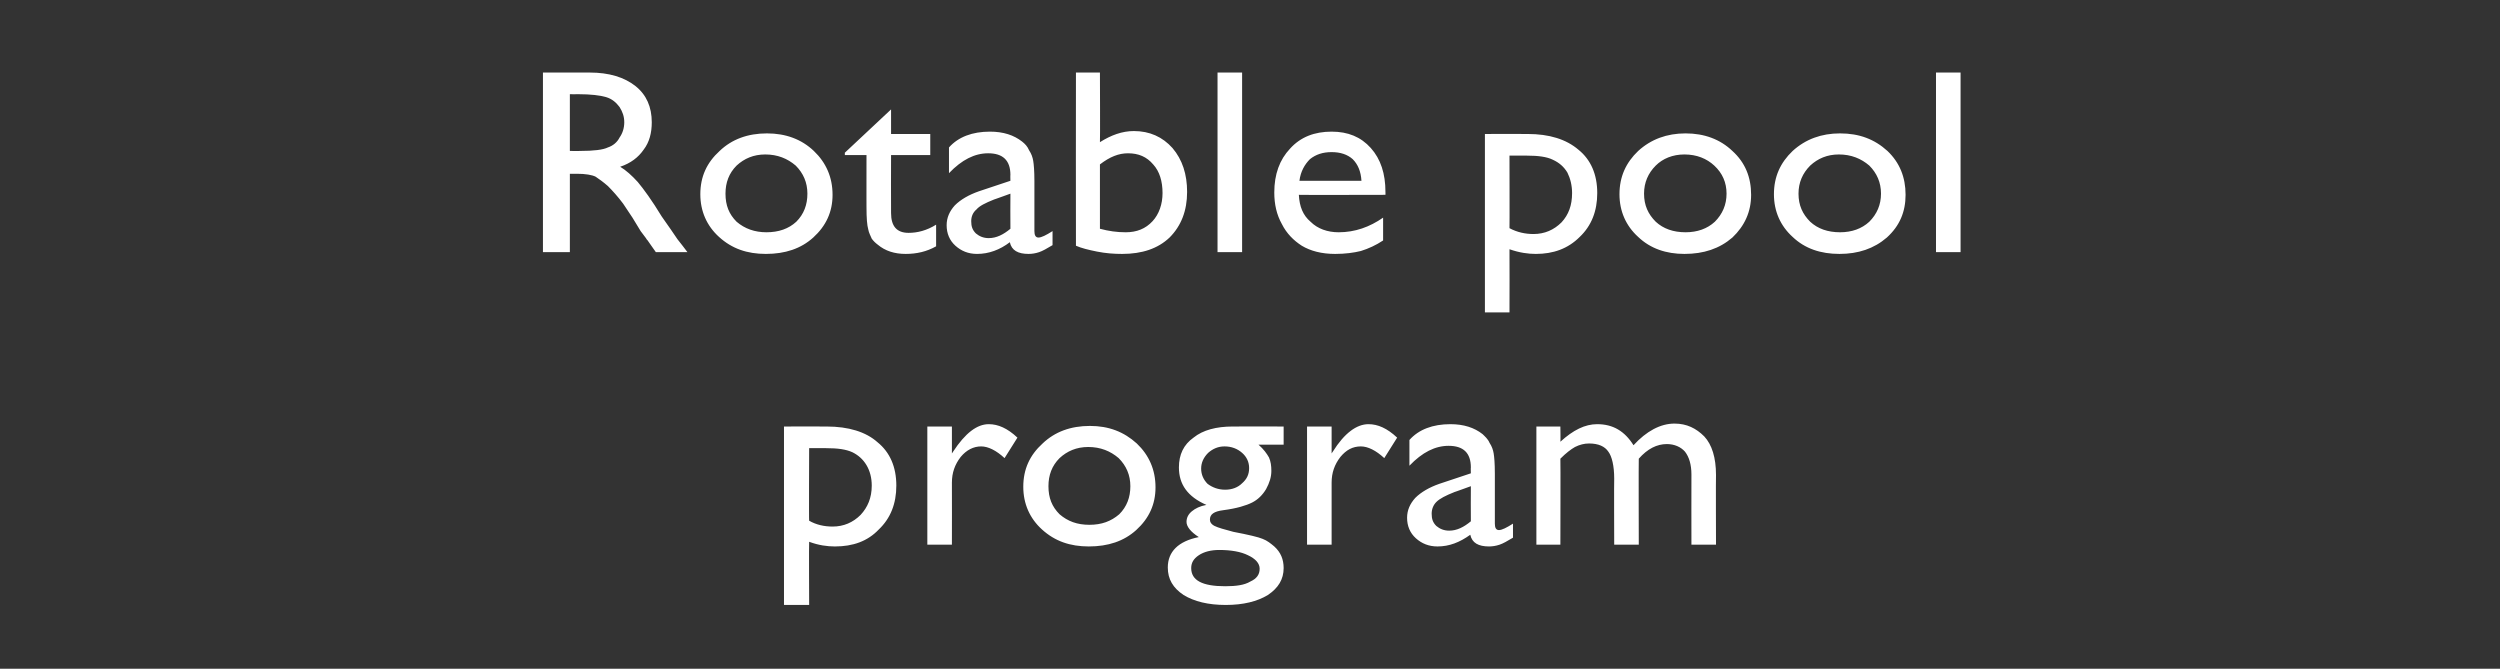 <?xml version="1.0" standalone="no"?><!DOCTYPE svg PUBLIC "-//W3C//DTD SVG 1.1//EN" "http://www.w3.org/Graphics/SVG/1.1/DTD/svg11.dtd"><svg xmlns="http://www.w3.org/2000/svg" version="1.1" width="427.3px" height="114.3px" viewBox="0 -12 427.3 114.3" style="top:-12px"><rect x="0" y="-12" width="427.3" height="114.3" fill="#333333" stroke="none"/><desc>Rotable pool program</desc><defs/><g id="Polygon99596"><path d="m134 91.4l0-30.5c0 0 7.3-.02 7.3 0c3.7 0 6.7.9 8.7 2.7c2.1 1.7 3.2 4.2 3.2 7.4c0 3.1-1 5.6-3 7.5c-1.9 2-4.4 2.9-7.5 2.9c-1.3 0-2.8-.2-4.4-.8c-.05-.01 0 10.8 0 10.8l-4.3 0zm7.2-26.8c.01.01-2.9 0-2.9 0c0 0-.05 12.45 0 12.4c1.2.7 2.6 1 4 1c1.9 0 3.5-.7 4.8-2c1.2-1.3 1.9-2.9 1.9-5c0-1.3-.3-2.5-.9-3.5c-.6-1-1.4-1.7-2.4-2.2c-1.1-.5-2.5-.7-4.5-.7zm21.5-3.7l0 4.6c0 0 .24-.34.2-.3c2.1-3.2 4.1-4.7 6.1-4.7c1.6 0 3.2.7 4.9 2.3c0 0-2.2 3.5-2.2 3.5c-1.4-1.3-2.8-2-4-2c-1.3 0-2.5.6-3.5 1.8c-1 1.3-1.5 2.7-1.5 4.4c.02.02 0 10.6 0 10.6l-4.2 0l0-20.2l4.2 0zm23.6-.1c3.2 0 5.8 1 8 3c2.1 2 3.2 4.5 3.2 7.5c0 2.9-1.1 5.3-3.3 7.3c-2.1 1.9-4.8 2.8-8.1 2.8c-3.2 0-5.8-.9-8-2.9c-2.1-1.9-3.2-4.4-3.2-7.3c0-3 1.1-5.4 3.3-7.4c2.1-2 4.8-3 8.1-3zm-.3 3.6c-2 0-3.6.7-4.9 1.9c-1.3 1.3-1.9 2.9-1.9 4.8c0 2 .6 3.5 1.9 4.8c1.4 1.2 3 1.8 5.1 1.8c2.1 0 3.7-.6 5.1-1.8c1.3-1.3 1.9-2.9 1.9-4.8c0-1.9-.7-3.5-2-4.8c-1.4-1.2-3.1-1.9-5.2-1.9zm20.2 9.9c-3.2-1.4-4.7-3.5-4.7-6.4c0-2.2.8-3.9 2.5-5.1c1.6-1.3 3.9-1.9 6.7-1.9c0-.02 8.7 0 8.7 0l0 3.1c0 0-4.26 0-4.3 0c.9.8 1.4 1.5 1.8 2.2c.3.7.4 1.4.4 2.3c0 1-.3 2-.9 3.1c-.6 1-1.4 1.8-2.4 2.3c-1 .5-2.6 1-4.9 1.3c-1.6.2-2.3.7-2.3 1.6c0 .4.2.8.8 1.1c.6.3 1.7.6 3.2 1c2.6.5 4.3.9 5 1.2c.8.3 1.4.8 2 1.3c1.1 1 1.6 2.2 1.6 3.7c0 1.9-.9 3.4-2.7 4.6c-1.8 1.1-4.2 1.7-7.2 1.7c-3 0-5.4-.6-7.2-1.7c-1.8-1.2-2.7-2.7-2.7-4.7c0-2.7 1.8-4.5 5.3-5.2c-1.4-.9-2.1-1.8-2.1-2.6c0-.7.3-1.3.9-1.8c.6-.5 1.4-.9 2.5-1.1c0 0 0 0 0 0zm3.1-10c-1.1 0-2 .4-2.8 1.1c-.8.8-1.2 1.7-1.2 2.7c0 1 .4 1.9 1.1 2.6c.8.6 1.8 1 3 1c1.2 0 2.2-.4 2.9-1.1c.8-.7 1.2-1.5 1.2-2.6c0-1-.4-1.9-1.2-2.6c-.8-.7-1.8-1.1-3-1.1zm-.9 17.7c-1.4 0-2.6.3-3.5.9c-.9.6-1.3 1.3-1.3 2.2c0 2.1 1.9 3.1 5.8 3.1c1.9 0 3.3-.2 4.3-.8c1.1-.5 1.6-1.2 1.6-2.2c0-.9-.7-1.7-2-2.3c-1.2-.6-2.9-.9-4.9-.9zm19.2-21.1l0 4.6c0 0 .22-.34.2-.3c2-3.2 4.1-4.7 6.1-4.7c1.6 0 3.2.7 4.9 2.3c0 0-2.2 3.5-2.2 3.5c-1.4-1.3-2.8-2-4-2c-1.4 0-2.5.6-3.5 1.8c-1 1.3-1.5 2.7-1.5 4.4c-.01.02 0 10.6 0 10.6l-4.2 0l0-20.2l4.2 0zm27.9 8c0 0 0 8.6 0 8.6c0 .7.2 1.1.7 1.1c.5 0 1.3-.4 2.4-1.1c0 0 0 2.4 0 2.4c-1 .6-1.7 1-2.3 1.2c-.6.2-1.2.3-1.8.3c-1.8 0-2.9-.6-3.2-2c-1.8 1.3-3.6 2-5.6 2c-1.5 0-2.7-.5-3.7-1.4c-1-.9-1.5-2.1-1.5-3.5c0-1.3.5-2.4 1.4-3.4c1-1 2.4-1.8 4.1-2.4c.02 0 5.4-1.8 5.4-1.8c0 0-.03-1.04 0-1c0-2.5-1.3-3.7-3.8-3.7c-2.3 0-4.5 1.1-6.7 3.4c0 0 0-4.4 0-4.4c1.6-1.8 4-2.7 7-2.7c2.3 0 4.1.6 5.5 1.7c.4.4.9.8 1.2 1.5c.4.6.6 1.2.7 1.8c.1.6.2 1.7.2 3.4zm-7.8 9.8c1.3 0 2.5-.6 3.7-1.6c-.03-.01 0-6 0-6c0 0-2.83 1.03-2.8 1c-1.5.6-2.5 1.1-3.1 1.7c-.5.5-.8 1.2-.8 2c0 .9.2 1.5.8 2.1c.6.5 1.3.8 2.2.8c0 0 0 0 0 0zm37.2-14.8c-1.7 0-3.3.8-4.8 2.5c-.04.01 0 14.7 0 14.7l-4.2 0c0 0-.04-11.26 0-11.3c0-2.2-.4-3.8-1-4.6c-.6-.9-1.7-1.4-3.3-1.4c-.8 0-1.6.2-2.4.6c-.7.4-1.5 1-2.5 2c.04.01 0 14.7 0 14.7l-4.1 0l0-20.2l4.1 0c0 0 .04 2.64 0 2.6c2.2-2 4.2-3 6.3-3c2.7 0 4.7 1.2 6.2 3.6c2.2-2.4 4.6-3.7 7-3.7c2.1 0 3.7.8 5.1 2.2c1.3 1.4 2 3.6 2 6.6c-.04-.04 0 11.9 0 11.9l-4.2 0c0 0-.02-11.98 0-12c0-1.7-.4-3-1.1-3.9c-.7-.8-1.8-1.3-3.1-1.3c0 0 0 0 0 0z" stroke="none" fill="#fff"/></g><g id="Polygon99595"><path d="m92.8 31.1l0-30.7c0 0 8.04 0 8 0c3.3 0 5.9.8 7.8 2.3c1.9 1.5 2.8 3.6 2.8 6.2c0 1.8-.4 3.4-1.4 4.7c-.9 1.3-2.2 2.3-4 2.9c1 .6 2 1.5 3 2.6c1 1.2 2.4 3.1 4.1 5.9c1.2 1.7 2.1 3 2.7 3.9c.03-.01 1.7 2.2 1.7 2.2l-5.4 0c0 0-1.43-2.03-1.4-2c-.1-.1-.2-.2-.3-.4c-.01-.01-.9-1.2-.9-1.2l-1.4-2.3c0 0-1.56-2.35-1.6-2.4c-.9-1.2-1.8-2.2-2.6-3c-.8-.7-1.5-1.2-2.1-1.6c-.6-.3-1.7-.5-3.2-.5c-.01.03-1.2 0-1.2 0l0 13.4l-4.6 0zm6-27c-.03.03-1.4 0-1.4 0l0 9.7c0 0 1.74.02 1.7 0c2.4 0 4-.2 4.8-.6c.9-.3 1.6-.9 2-1.7c.5-.7.8-1.6.8-2.6c0-1-.3-1.8-.8-2.6c-.6-.8-1.3-1.4-2.3-1.7c-1-.3-2.6-.5-4.8-.5zm32.3 6.7c3.2 0 5.9 1 8 3c2.1 2 3.2 4.5 3.2 7.5c0 2.9-1.1 5.3-3.3 7.3c-2.1 1.9-4.8 2.8-8.1 2.8c-3.2 0-5.8-.9-8-2.9c-2.1-1.9-3.2-4.4-3.2-7.3c0-3 1.1-5.4 3.3-7.4c2.1-2 4.8-3 8.1-3zm-.3 3.6c-2 0-3.6.7-4.9 1.9c-1.3 1.3-1.9 2.9-1.9 4.8c0 2 .6 3.5 1.9 4.8c1.4 1.2 3.1 1.8 5.1 1.8c2.1 0 3.8-.6 5.1-1.8c1.3-1.3 1.9-2.9 1.9-4.8c0-1.9-.7-3.5-2-4.8c-1.4-1.2-3.1-1.9-5.2-1.9zm13.6-.3l7.9-7.4l0 4.2l6.7 0l0 3.6l-6.7 0c0 0-.03 9.87 0 9.9c0 2.3 1 3.4 3 3.4c1.5 0 3.1-.4 4.7-1.4c0 0 0 3.7 0 3.7c-1.6.9-3.3 1.3-5.2 1.3c-1.9 0-3.5-.5-4.8-1.6c-.4-.3-.7-.6-1-1c-.2-.5-.5-1-.6-1.6c-.2-.7-.3-1.9-.3-3.8c-.01.04 0-8.9 0-8.9l-3.7 0l0-.4zm32.4 4.8c0 0 0 8.6 0 8.6c0 .7.2 1.1.7 1.1c.5 0 1.3-.4 2.4-1.1c0 0 0 2.4 0 2.4c-1 .6-1.7 1-2.3 1.2c-.6.2-1.2.3-1.8.3c-1.8 0-2.9-.6-3.2-2c-1.7 1.3-3.6 2-5.6 2c-1.5 0-2.7-.5-3.7-1.4c-1-.9-1.5-2.1-1.5-3.5c0-1.3.5-2.4 1.4-3.4c1-1 2.4-1.8 4.1-2.4c.02 0 5.4-1.8 5.4-1.8c0 0-.03-1.04 0-1c0-2.5-1.3-3.7-3.8-3.7c-2.3 0-4.5 1.1-6.7 3.4c0 0 0-4.4 0-4.4c1.6-1.8 4-2.7 7-2.7c2.3 0 4.1.6 5.5 1.7c.5.4.9.8 1.2 1.5c.4.6.6 1.2.7 1.8c.1.6.2 1.7.2 3.4zm-7.8 9.8c1.3 0 2.5-.6 3.7-1.6c-.03-.01 0-6 0-6c0 0-2.83 1.03-2.8 1c-1.5.6-2.5 1.1-3 1.7c-.6.5-.9 1.2-.9 2c0 .9.2 1.5.8 2.1c.6.5 1.3.8 2.2.8c0 0 0 0 0 0zm14.9-28.3l4.1 0c0 0 .05 11.93 0 11.9c1.9-1.2 3.8-1.9 5.8-1.9c2.7 0 4.9 1 6.6 2.9c1.7 2 2.5 4.5 2.5 7.5c0 3.2-1 5.8-3 7.8c-2 1.9-4.7 2.8-8.1 2.8c-1.4 0-2.8-.1-4.3-.4c-1.5-.3-2.7-.6-3.6-1c-.03-.03 0-29.6 0-29.6zm8.9 13.8c-1.6 0-3.1.6-4.8 1.9c0 0 0 11 0 11c1.5.4 2.9.6 4.4.6c1.9 0 3.4-.6 4.6-1.9c1.1-1.2 1.7-2.9 1.7-4.8c0-2-.5-3.7-1.6-4.9c-1.1-1.3-2.5-1.9-4.3-1.9c0 0 0 0 0 0zm15.3-13.8l4.2 0l0 30.7l-4.2 0l0-30.7zm28.7 20.9c0 0-14.84.04-14.8 0c.1 2 .7 3.5 2 4.6c1.2 1.2 2.9 1.8 4.8 1.8c2.8 0 5.3-.9 7.6-2.5c0 0 0 3.9 0 3.9c-1.2.8-2.5 1.4-3.8 1.8c-1.2.3-2.7.5-4.4.5c-2.3 0-4.2-.5-5.7-1.4c-1.4-.9-2.6-2.1-3.4-3.7c-.9-1.6-1.3-3.4-1.3-5.4c0-3.1.9-5.6 2.7-7.5c1.8-2 4.2-2.9 7.1-2.9c2.8 0 5 .9 6.7 2.8c1.7 1.9 2.5 4.4 2.5 7.5c.02.03 0 .5 0 .5zm-14.7-2.4c0 0 10.6 0 10.6 0c-.1-1.6-.6-2.8-1.5-3.7c-.9-.8-2.1-1.2-3.6-1.2c-1.5 0-2.7.4-3.7 1.2c-.9.9-1.6 2.1-1.8 3.7zm31.7 22.5l0-30.5c0 0 7.28-.02 7.3 0c3.7 0 6.6.9 8.7 2.7c2.1 1.7 3.2 4.2 3.2 7.4c0 3.1-1 5.6-3 7.5c-2 2-4.5 2.9-7.5 2.9c-1.3 0-2.8-.2-4.5-.8c.03-.01 0 10.8 0 10.8l-4.2 0zm7.2-26.8c-.01.01-3 0-3 0c0 0 .03 12.45 0 12.4c1.3.7 2.7 1 4.1 1c1.9 0 3.5-.7 4.8-2c1.2-1.3 1.8-2.9 1.8-5c0-1.3-.3-2.5-.8-3.5c-.6-1-1.4-1.7-2.5-2.2c-1-.5-2.5-.7-4.4-.7zm27.1-3.8c3.2 0 5.9 1 8 3c2.2 2 3.2 4.5 3.2 7.5c0 2.9-1.1 5.3-3.2 7.3c-2.2 1.9-4.9 2.8-8.2 2.8c-3.1 0-5.8-.9-7.9-2.9c-2.1-1.9-3.2-4.4-3.2-7.3c0-3 1.1-5.4 3.2-7.4c2.2-2 4.9-3 8.1-3zm-.2 3.6c-2 0-3.7.7-4.9 1.9c-1.3 1.3-2 2.9-2 4.8c0 2 .7 3.5 2 4.8c1.3 1.2 3 1.8 5.1 1.8c2 0 3.7-.6 5-1.8c1.3-1.3 2-2.9 2-4.8c0-1.9-.7-3.5-2.1-4.8c-1.3-1.2-3-1.9-5.1-1.9zm26.6-3.6c3.3 0 5.9 1 8.1 3c2.1 2 3.1 4.5 3.1 7.5c0 2.9-1 5.3-3.2 7.3c-2.2 1.9-4.9 2.8-8.1 2.8c-3.2 0-5.9-.9-8-2.9c-2.1-1.9-3.2-4.4-3.2-7.3c0-3 1.1-5.4 3.2-7.4c2.2-2 4.9-3 8.1-3zm-.2 3.6c-2 0-3.6.7-4.9 1.9c-1.3 1.3-2 2.9-2 4.8c0 2 .7 3.5 2 4.8c1.3 1.2 3 1.8 5.1 1.8c2 0 3.7-.6 5-1.8c1.3-1.3 2-2.9 2-4.8c0-1.9-.7-3.5-2-4.8c-1.4-1.2-3.1-1.9-5.2-1.9zm16.6-14l4.2 0l0 30.7l-4.2 0l0-30.7z" stroke="none" fill="#fff"/></g></svg>